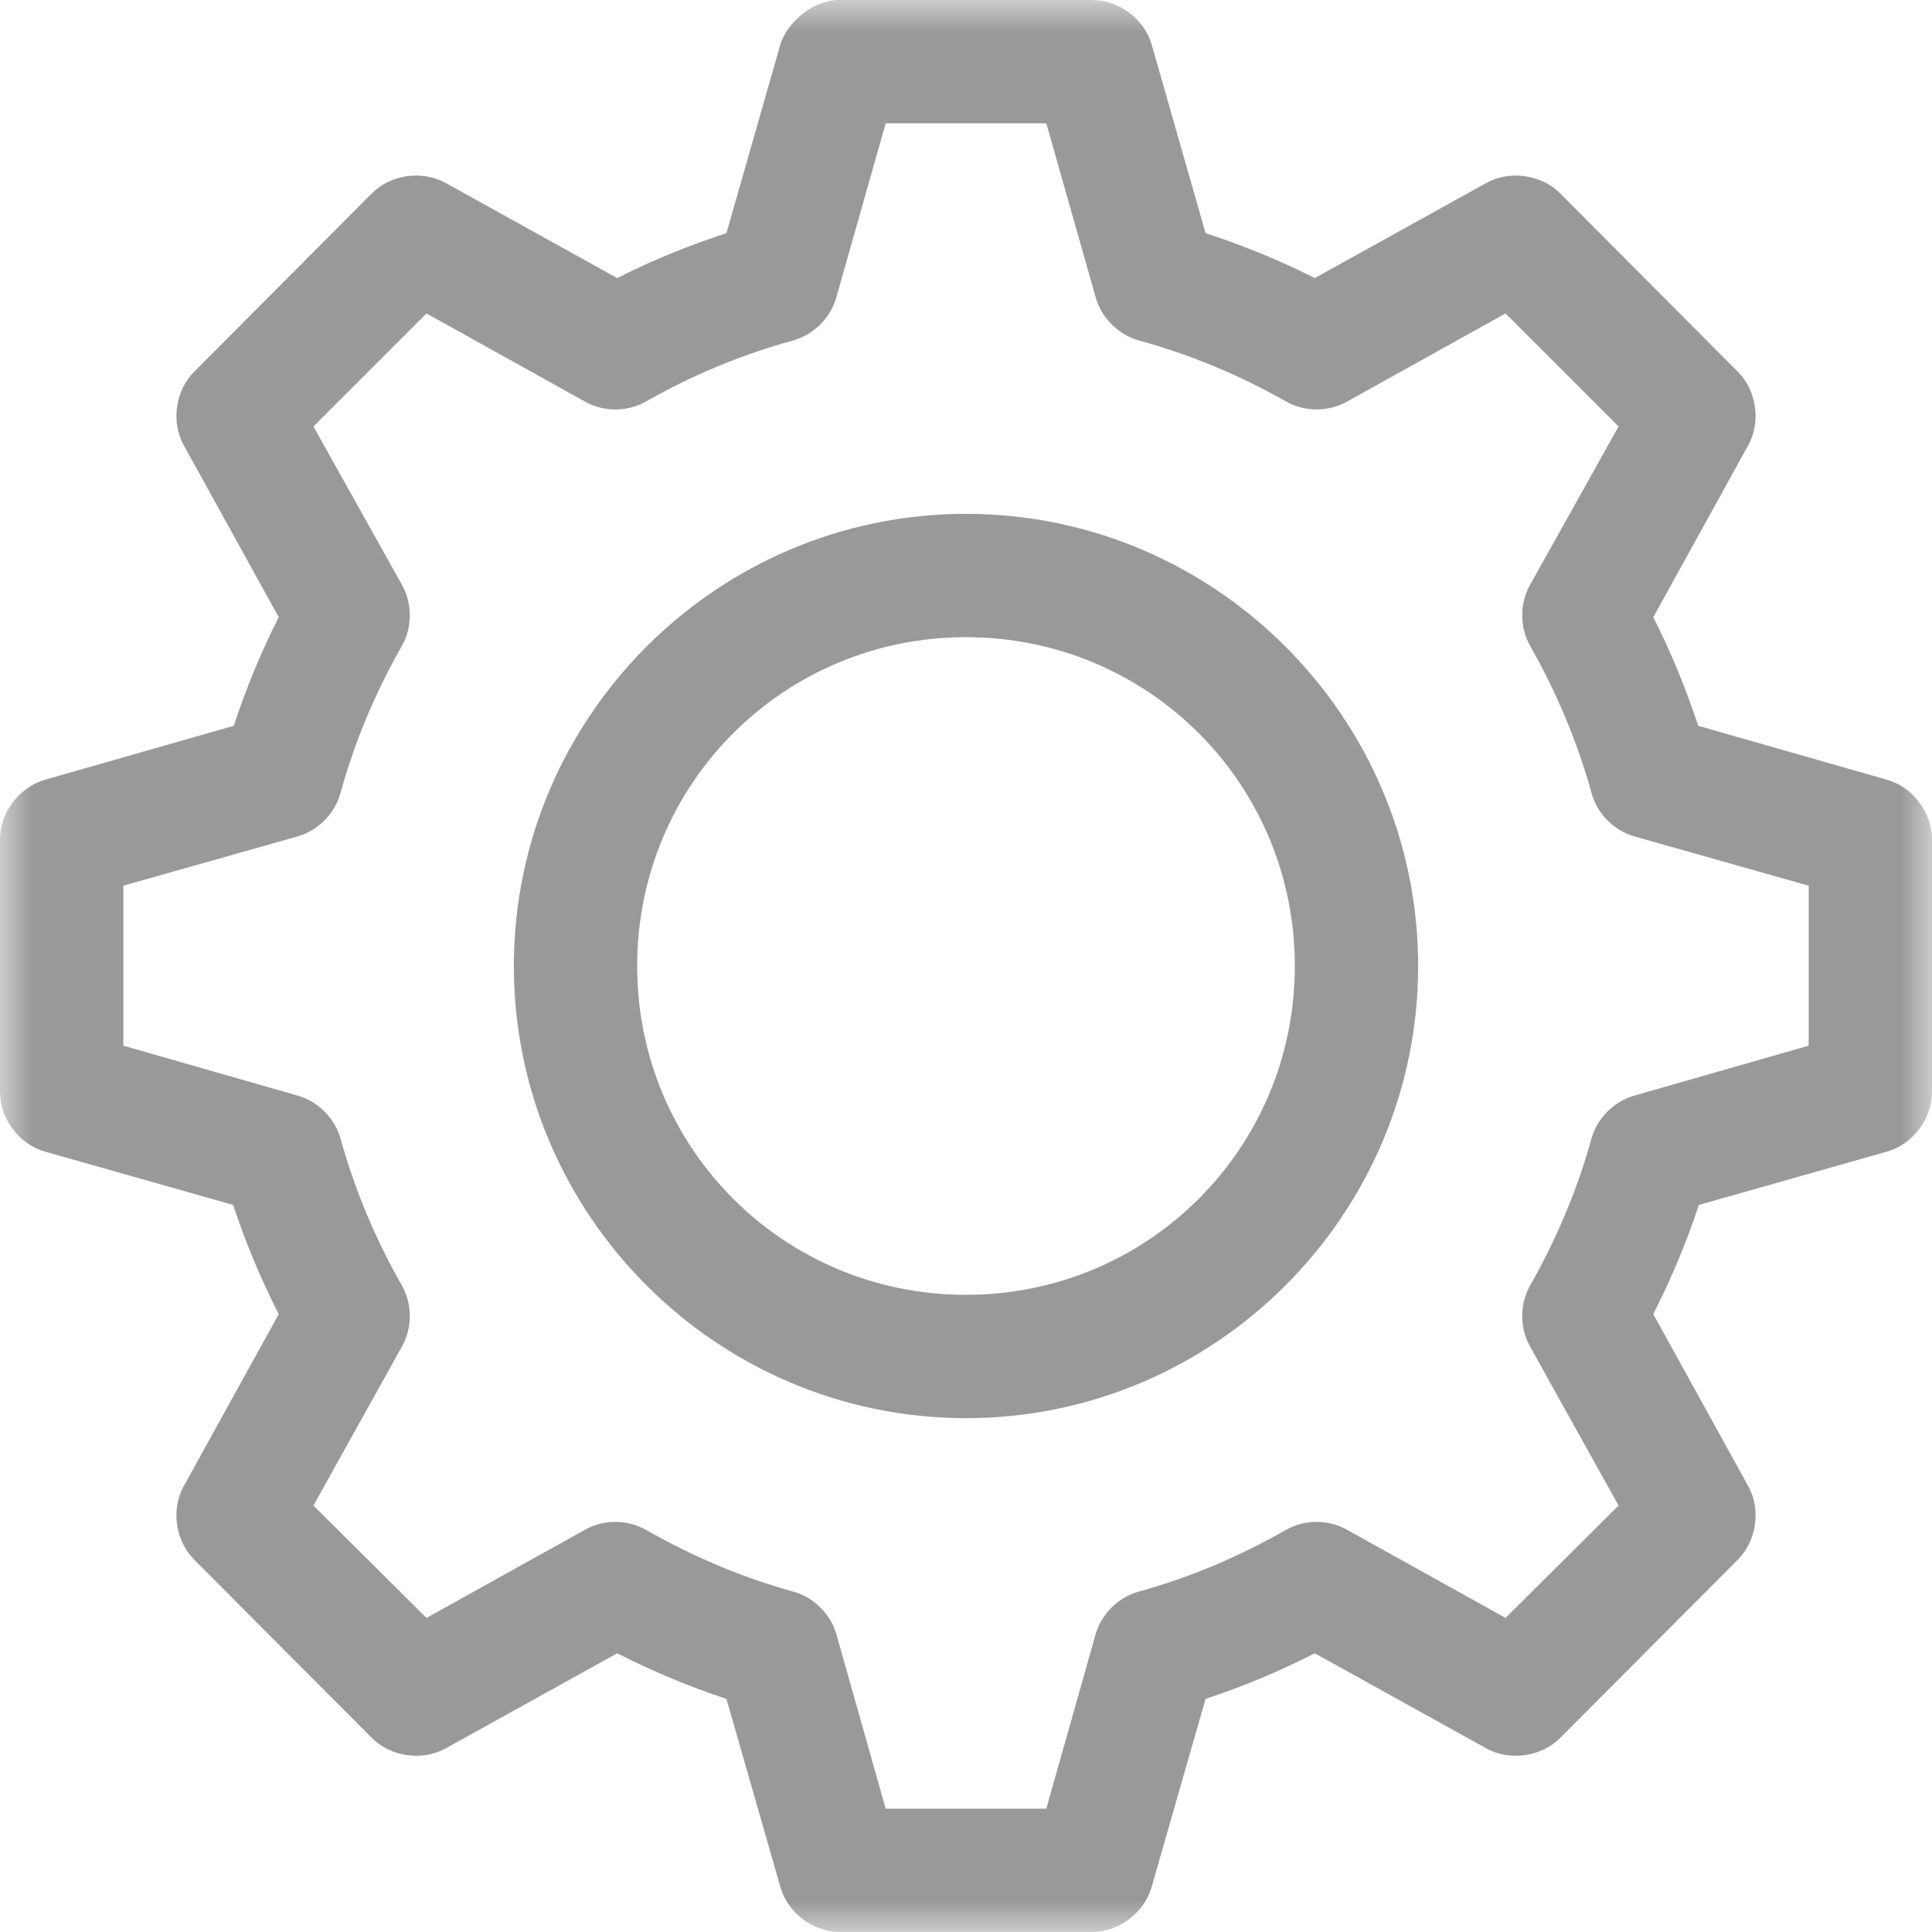 <?xml version="1.0" encoding="UTF-8"?>
<svg width="30px" height="30px" viewBox="0 0 30 30" version="1.1" xmlns="http://www.w3.org/2000/svg" xmlns:xlink="http://www.w3.org/1999/xlink">
    <!-- Generator: Sketch 60.1 (88133) - https://sketch.com -->
    <title>Group 3</title>
    <desc>Created with Sketch.</desc>
    <defs>
        <polygon id="path-1" points="0 0 30 0 30 30 0 30"></polygon>
    </defs>
    <g id="Page-1" stroke="none" stroke-width="1" fill="none" fill-rule="evenodd" opacity="0.4">
        <g id="Whatwedo_TalentDiagnostic" transform="translate(-135, -1737)">
            <g id="Group-15" transform="translate(-2, 1351)">
                <g id="Group-13" transform="translate(113, 219)">
                    <g id="Group-3" transform="translate(24, 167)">
                        <mask id="mask-2" fill="white">
                            <use xlink:href="#path-1"></use>
                        </mask>
                        <g id="Clip-2"></g>
                        <path d="M15,9.894 C17.831,9.894 20.106,12.169 20.106,15 C20.106,17.831 17.831,20.106 15,20.106 C12.169,20.106 9.894,17.831 9.894,15 C9.894,12.169 12.169,9.894 15,9.894 L15,9.894 Z M15,7.979 C11.134,7.979 7.979,11.134 7.979,15 C7.979,18.866 11.134,22.021 15,22.021 C18.866,22.021 22.021,18.866 22.021,15 C22.021,11.134 18.866,7.979 15,7.979 L15,7.979 Z M13.753,1.915 L16.247,1.915 L17.014,4.618 C17.102,4.935 17.365,5.198 17.683,5.286 C18.49,5.508 19.249,5.825 19.967,6.233 C20.25,6.396 20.618,6.4 20.904,6.243 L23.378,4.867 L25.133,6.622 L23.756,9.086 C23.597,9.371 23.597,9.739 23.756,10.023 C24.165,10.74 24.492,11.511 24.714,12.317 C24.8,12.633 25.059,12.895 25.372,12.986 L28.085,13.753 L28.085,16.237 L25.372,17.014 C25.061,17.104 24.803,17.361 24.714,17.673 C24.492,18.479 24.165,19.249 23.756,19.967 C23.597,20.252 23.597,20.619 23.756,20.904 L25.133,23.378 L23.378,25.123 L20.904,23.747 C20.618,23.59 20.25,23.594 19.967,23.757 C19.249,24.165 18.49,24.492 17.683,24.714 C17.368,24.8 17.105,25.058 17.014,25.372 L16.247,28.085 L13.753,28.085 L12.986,25.372 C12.895,25.058 12.633,24.8 12.317,24.714 C11.511,24.492 10.751,24.165 10.033,23.757 C9.75,23.594 9.382,23.59 9.096,23.747 L6.622,25.123 L4.867,23.378 L6.244,20.904 C6.403,20.619 6.403,20.252 6.244,19.967 C5.835,19.249 5.508,18.479 5.286,17.673 C5.197,17.361 4.939,17.104 4.628,17.014 L1.915,16.237 L1.915,13.753 L4.628,12.986 C4.941,12.895 5.2,12.633 5.286,12.317 C5.508,11.511 5.835,10.74 6.244,10.023 C6.403,9.739 6.403,9.371 6.244,9.086 L4.867,6.622 L6.622,4.867 L9.096,6.243 C9.382,6.4 9.75,6.396 10.033,6.233 C10.751,5.825 11.511,5.508 12.317,5.286 C12.635,5.198 12.898,4.935 12.986,4.618 L13.753,1.915 Z M13.035,-5.39040989e-06 C12.618,-0.002 12.223,0.351 12.118,0.688 L11.28,3.62 C10.691,3.814 10.127,4.042 9.584,4.318 L6.922,2.842 C6.56,2.64 6.067,2.708 5.775,3.002 L3.012,5.775 C2.723,6.066 2.654,6.552 2.852,6.911 L4.328,9.584 C4.054,10.122 3.822,10.687 3.63,11.27 L0.698,12.108 C0.298,12.221 -0.003,12.619 -1.61406755e-05,13.035 L-1.61406755e-05,16.965 C0.002,17.377 0.301,17.771 0.698,17.882 L3.62,18.71 C3.813,19.297 4.053,19.864 4.328,20.406 L2.852,23.079 C2.654,23.438 2.723,23.924 3.012,24.215 L5.775,26.988 C6.067,27.281 6.56,27.35 6.922,27.148 L9.584,25.672 C10.127,25.949 10.691,26.186 11.28,26.38 L12.118,29.302 C12.229,29.699 12.623,29.998 13.035,30 L16.965,30 C17.377,29.997 17.771,29.699 17.882,29.302 L18.72,26.38 C19.309,26.186 19.873,25.949 20.416,25.672 L23.078,27.148 C23.44,27.35 23.933,27.281 24.225,26.988 L26.988,24.215 C27.277,23.924 27.346,23.438 27.148,23.079 L25.672,20.406 C25.947,19.864 26.187,19.297 26.38,18.71 L29.302,17.882 C29.699,17.771 29.998,17.377 30,16.965 L30,13.035 C30.003,12.619 29.702,12.221 29.302,12.108 L26.37,11.27 C26.177,10.687 25.946,10.122 25.672,9.584 L27.148,6.911 C27.346,6.552 27.277,6.066 26.988,5.775 L24.225,3.002 C23.933,2.708 23.44,2.64 23.078,2.842 L20.416,4.318 C19.873,4.042 19.309,3.814 18.72,3.62 L17.882,0.688 C17.767,0.295 17.374,0.001 16.965,-5.39040989e-06 L13.035,-5.39040989e-06 Z" id="Fill-1" fill="#000000" mask="url(#mask-2)"></path>
                    </g>
                </g>
            </g>
        </g>
    </g>
</svg>